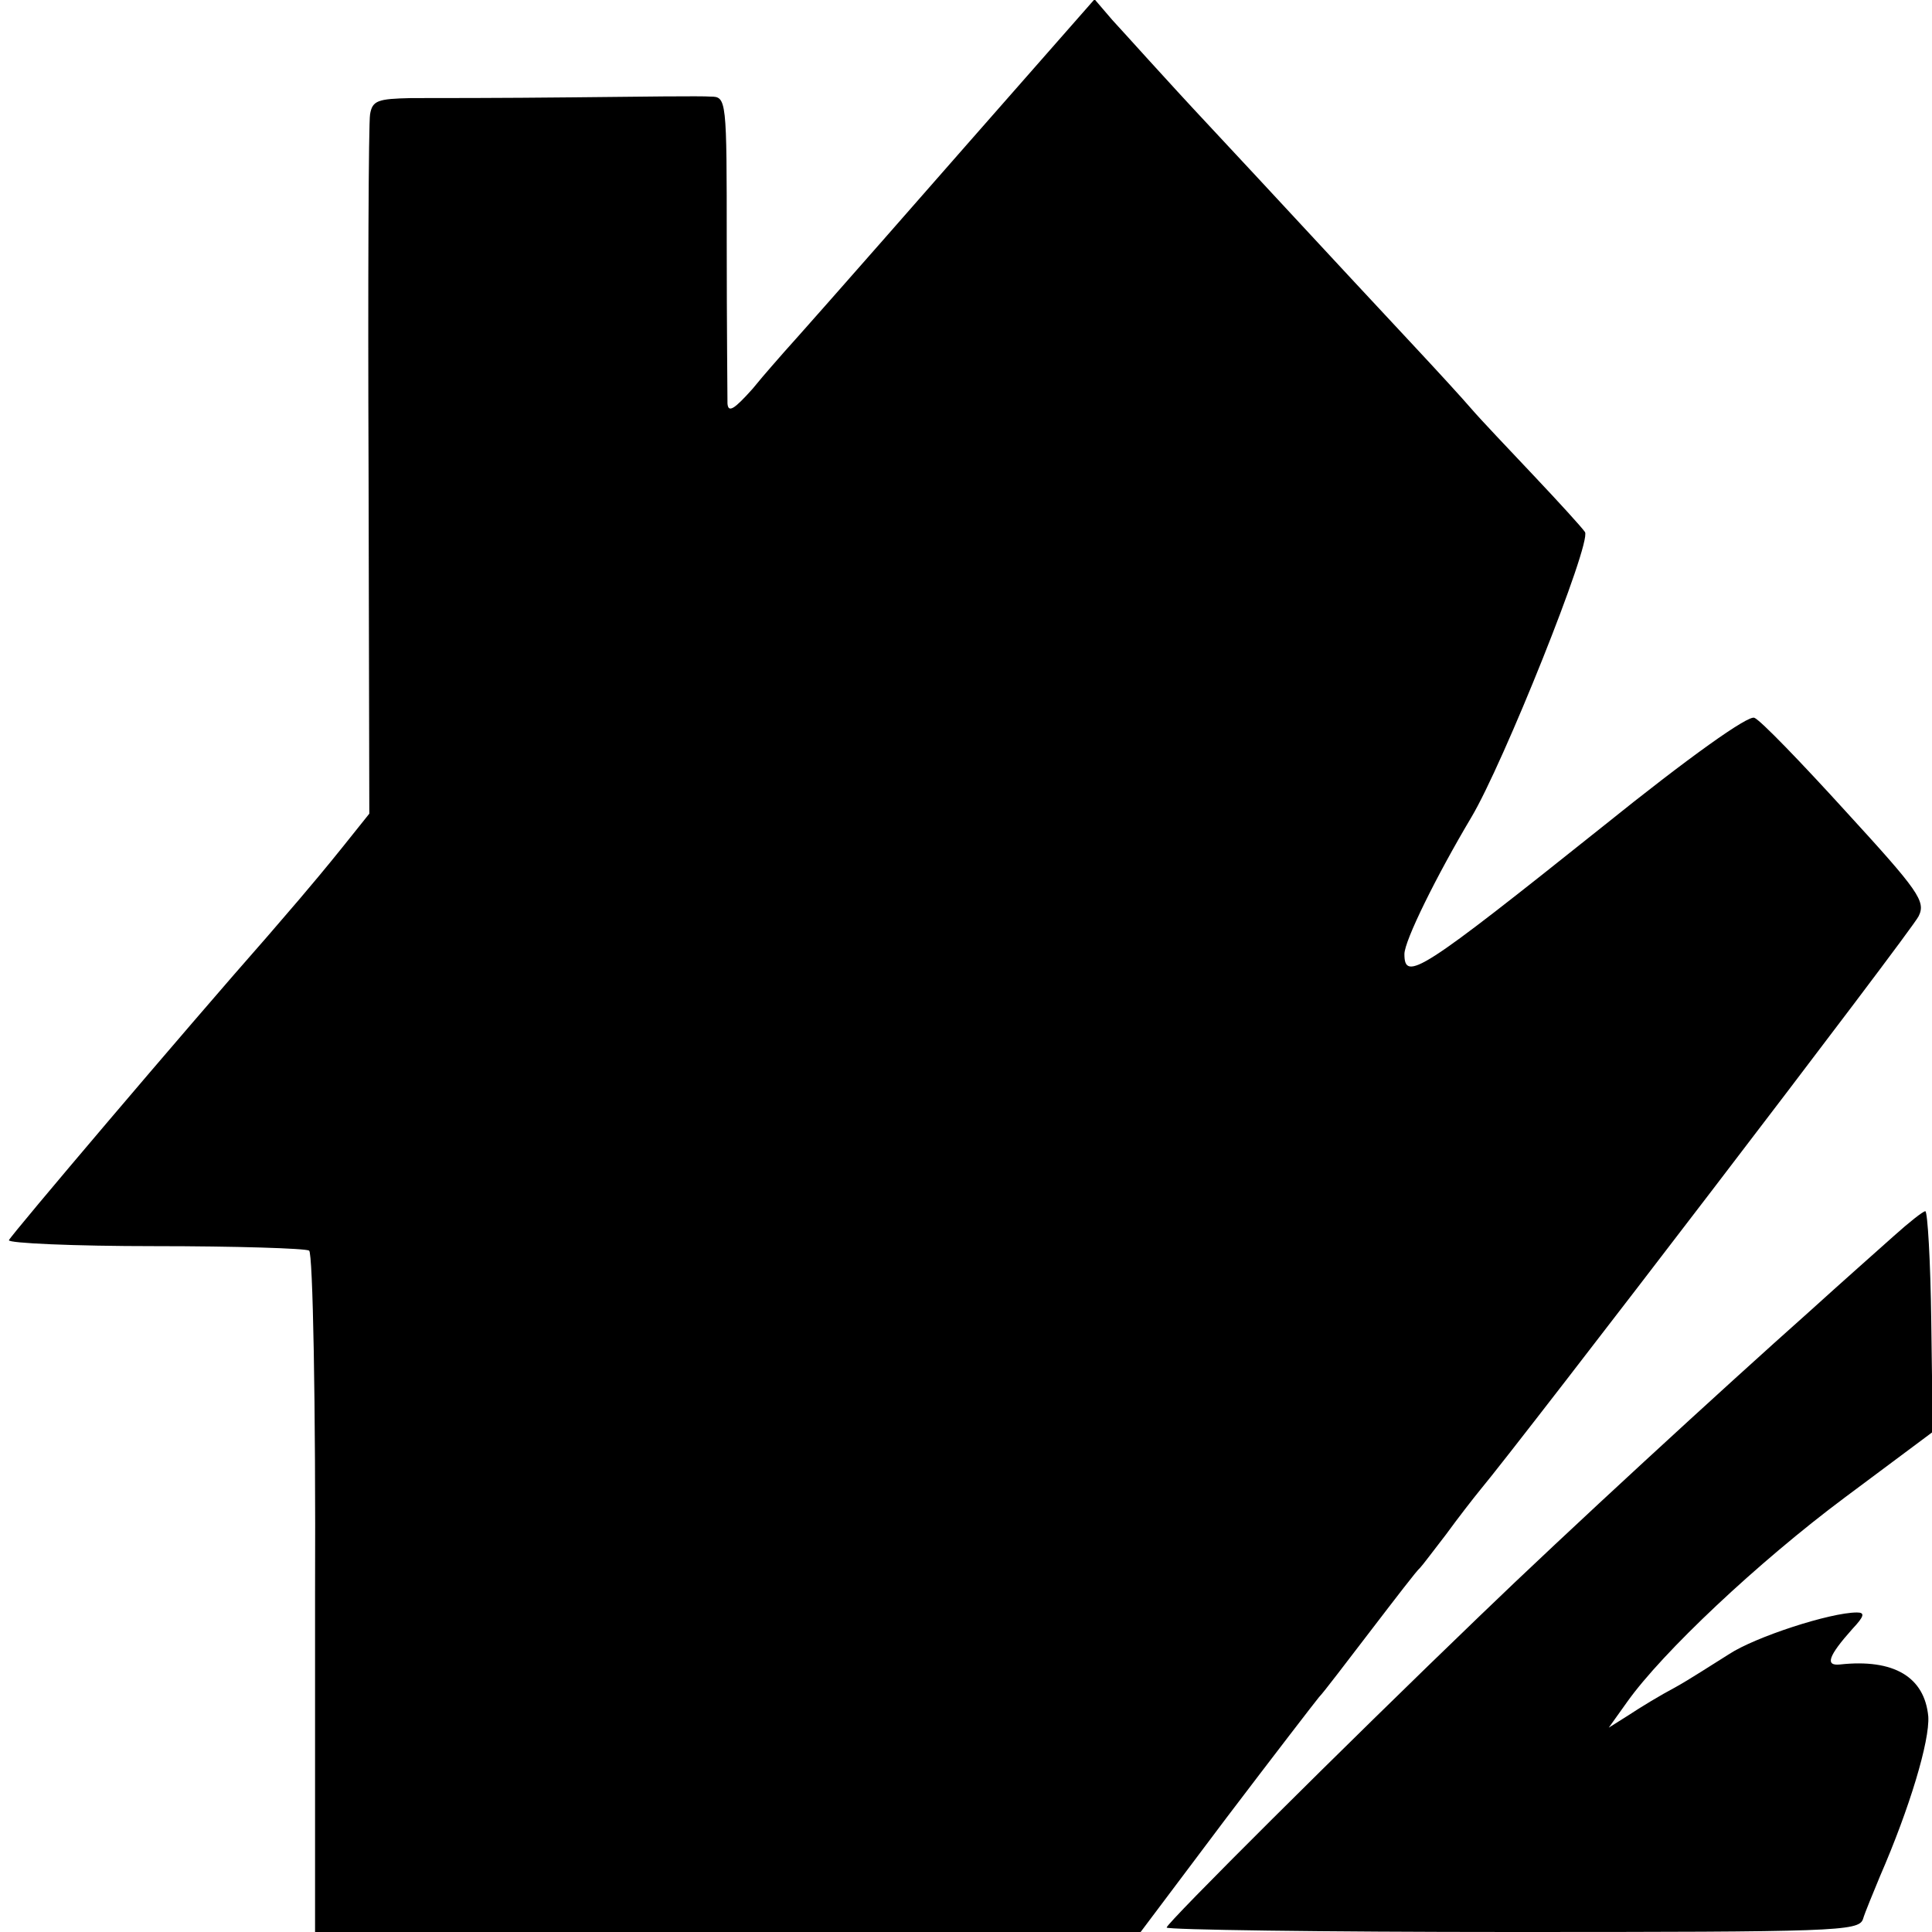 <?xml version="1.0" standalone="no"?>
<!DOCTYPE svg PUBLIC "-//W3C//DTD SVG 20010904//EN"
 "http://www.w3.org/TR/2001/REC-SVG-20010904/DTD/svg10.dtd">
<svg version="1.0" xmlns="http://www.w3.org/2000/svg"
 width="260pt" height="260pt" viewBox="0 0 260 260"
 preserveAspectRatio="xMidYMid meet">
<g transform="translate(0,260) scale(0.1,-0.1)"
fill="#000000" stroke="none">
<path d="M1299 2403 c-177 -202 -226 -257 -244 -277 -5 -6 -25 -28 -42 -49
-25 -28 -33 -33 -34 -20 0 10 -1 107 -1 216 0 194 0 197 -22 197 -11 1 -95 0
-186 -1 -91 -1 -188 -1 -217 -1 -44 -1 -52 -3 -55 -22 -2 -11 -3 -228 -2 -481
l1 -460 -36 -45 c-20 -25 -46 -56 -58 -70 -12 -14 -31 -36 -43 -50 -111 -126
-346 -403 -348 -409 -1 -4 87 -8 196 -8 110 0 203 -3 208 -6 5 -3 9 -204 8
-461 l0 -456 555 0 556 0 115 153 c63 83 120 157 125 163 6 6 37 47 70 90 33
43 62 81 66 84 3 3 18 23 35 45 16 22 37 49 46 60 56 67 582 754 590 772 10
20 0 34 -98 141 -60 66 -115 123 -123 126 -8 4 -87 -52 -205 -147 -243 -194
-266 -209 -266 -171 0 18 43 105 90 184 43 72 162 369 153 384 -4 6 -35 40
-69 76 -34 36 -72 76 -84 90 -12 14 -45 50 -73 80 -140 150 -180 194 -279 300
-59 63 -117 128 -131 143 l-24 28 -174 -198z"/>
<path d="M2549 937 c-19 -17 -71 -63 -114 -102 -118 -105 -327 -297 -444 -410
-182 -175 -421 -413 -421 -419 0 -3 209 -6 465 -6 434 0 466 1 472 17 3 10 14
36 23 58 40 92 67 182 65 215 -5 53 -46 78 -119 70 -20 -2 -16 11 17 48 16 17
17 22 6 22 -36 0 -137 -33 -172 -56 -21 -13 -53 -34 -73 -45 -19 -10 -47 -27
-62 -37 l-27 -17 25 35 c47 66 175 187 293 275 l118 88 -2 149 c-1 81 -5 148
-8 148 -3 0 -22 -15 -42 -33z"/>
</g>
</svg>
